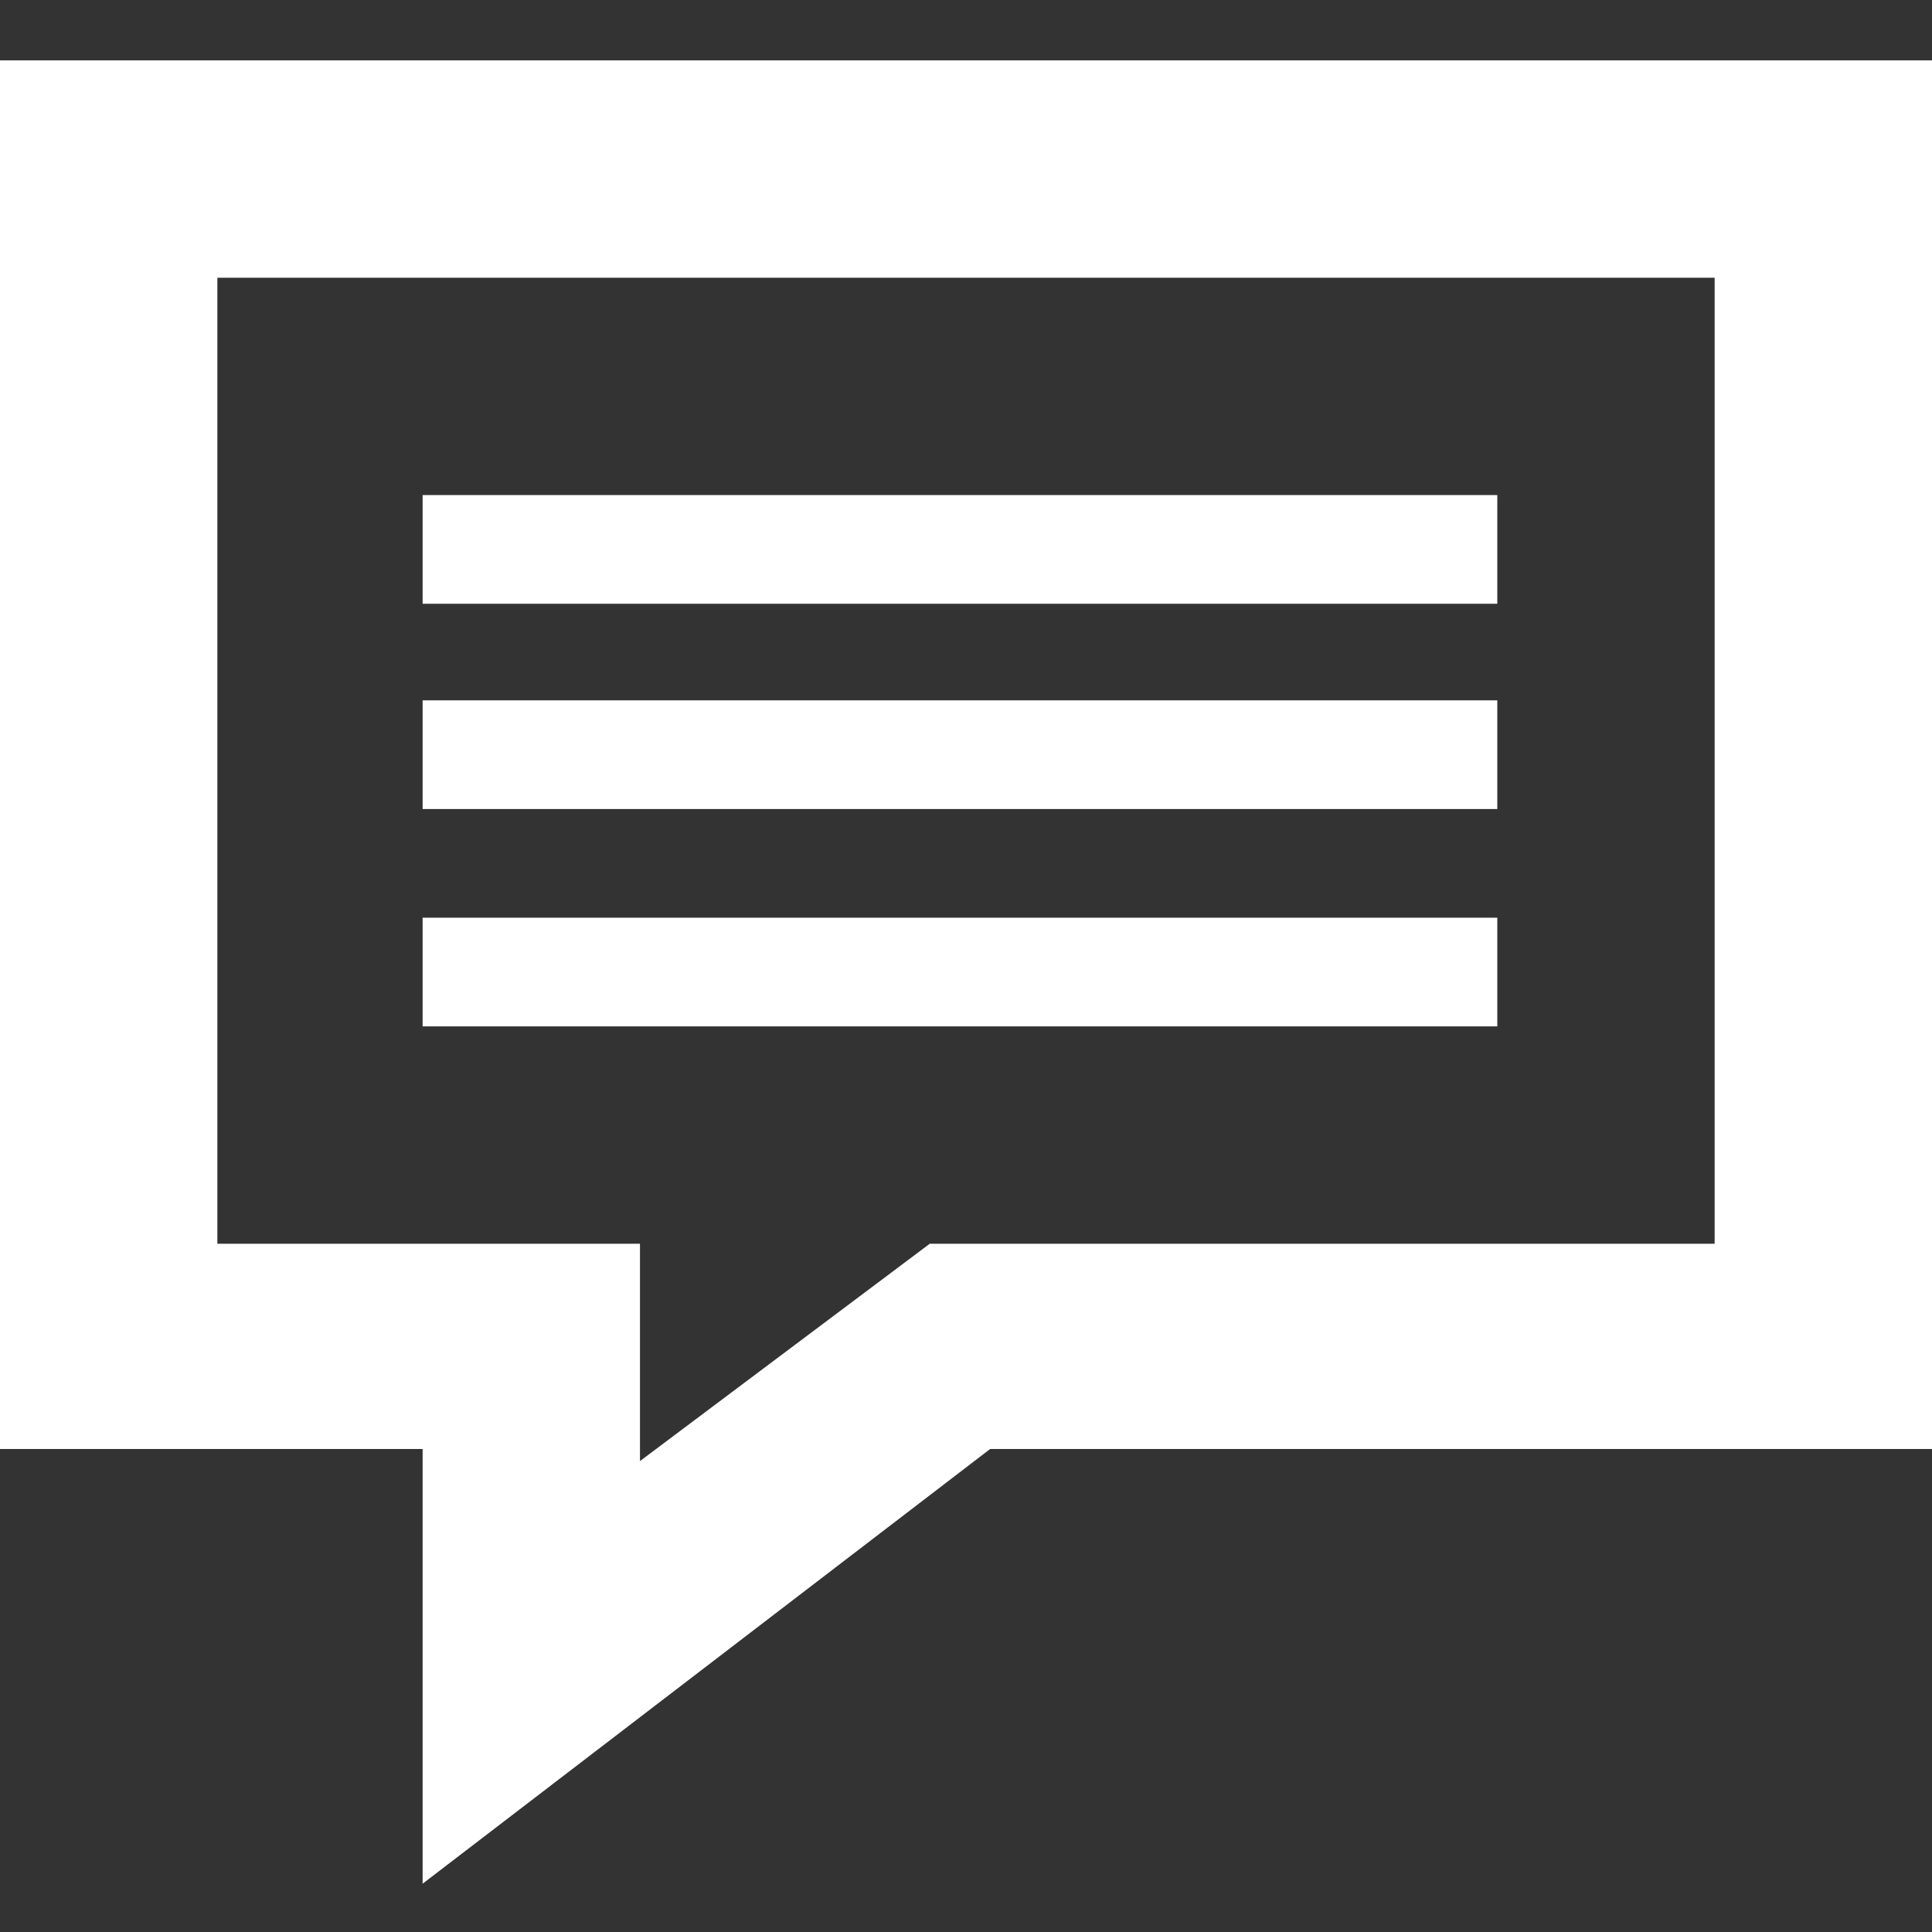 <?xml version="1.0" encoding="utf-8"?>
<!-- Generator: Adobe Illustrator 23.0.6, SVG Export Plug-In . SVG Version: 6.00 Build 0)  -->
<svg version="1.1" id="图层_1" xmlns="http://www.w3.org/2000/svg" xmlns:xlink="http://www.w3.org/1999/xlink" x="0px" y="0px" width='16px' height='16px'
	 viewBox="0 0 16 16" style="enable-background:new 0 0 16 16;" xml:space="preserve">
<rect x="0" y="0" width="16" height="16" fill="#333333" stroke="none"/>
<style type="text/css">
	.st0{fill:none;}
	.st1{fill:#FFFFFF;}
</style>
<g>
	<path class="st0" d="M1.8,10.3h3.5v1.8l2.4-1.8h6.5v-8H1.8V10.3z M3.5,4.1h8.9V5H3.5V4.1z M3.5,5.8h8.9v0.9H3.5V5.8z M3.5,7.6h8.9
		v0.9H3.5V7.6z"/>
	<path class="st1" d="M0,0.5V12h3.5v3.6L8.2,12H16V0.5H0z M14.2,10.3H7.7l-2.4,1.8v-1.8H1.8v-8h12.4V10.3z"/>
	<rect x="3.5" y="4.1" class="st1" width="8.9" height="0.9"/>
	<rect x="3.5" y="5.8" class="st1" width="8.9" height="0.9"/>
	<rect x="3.5" y="7.6" class="st1" width="8.9" height="0.9"/>
</g>
</svg>
